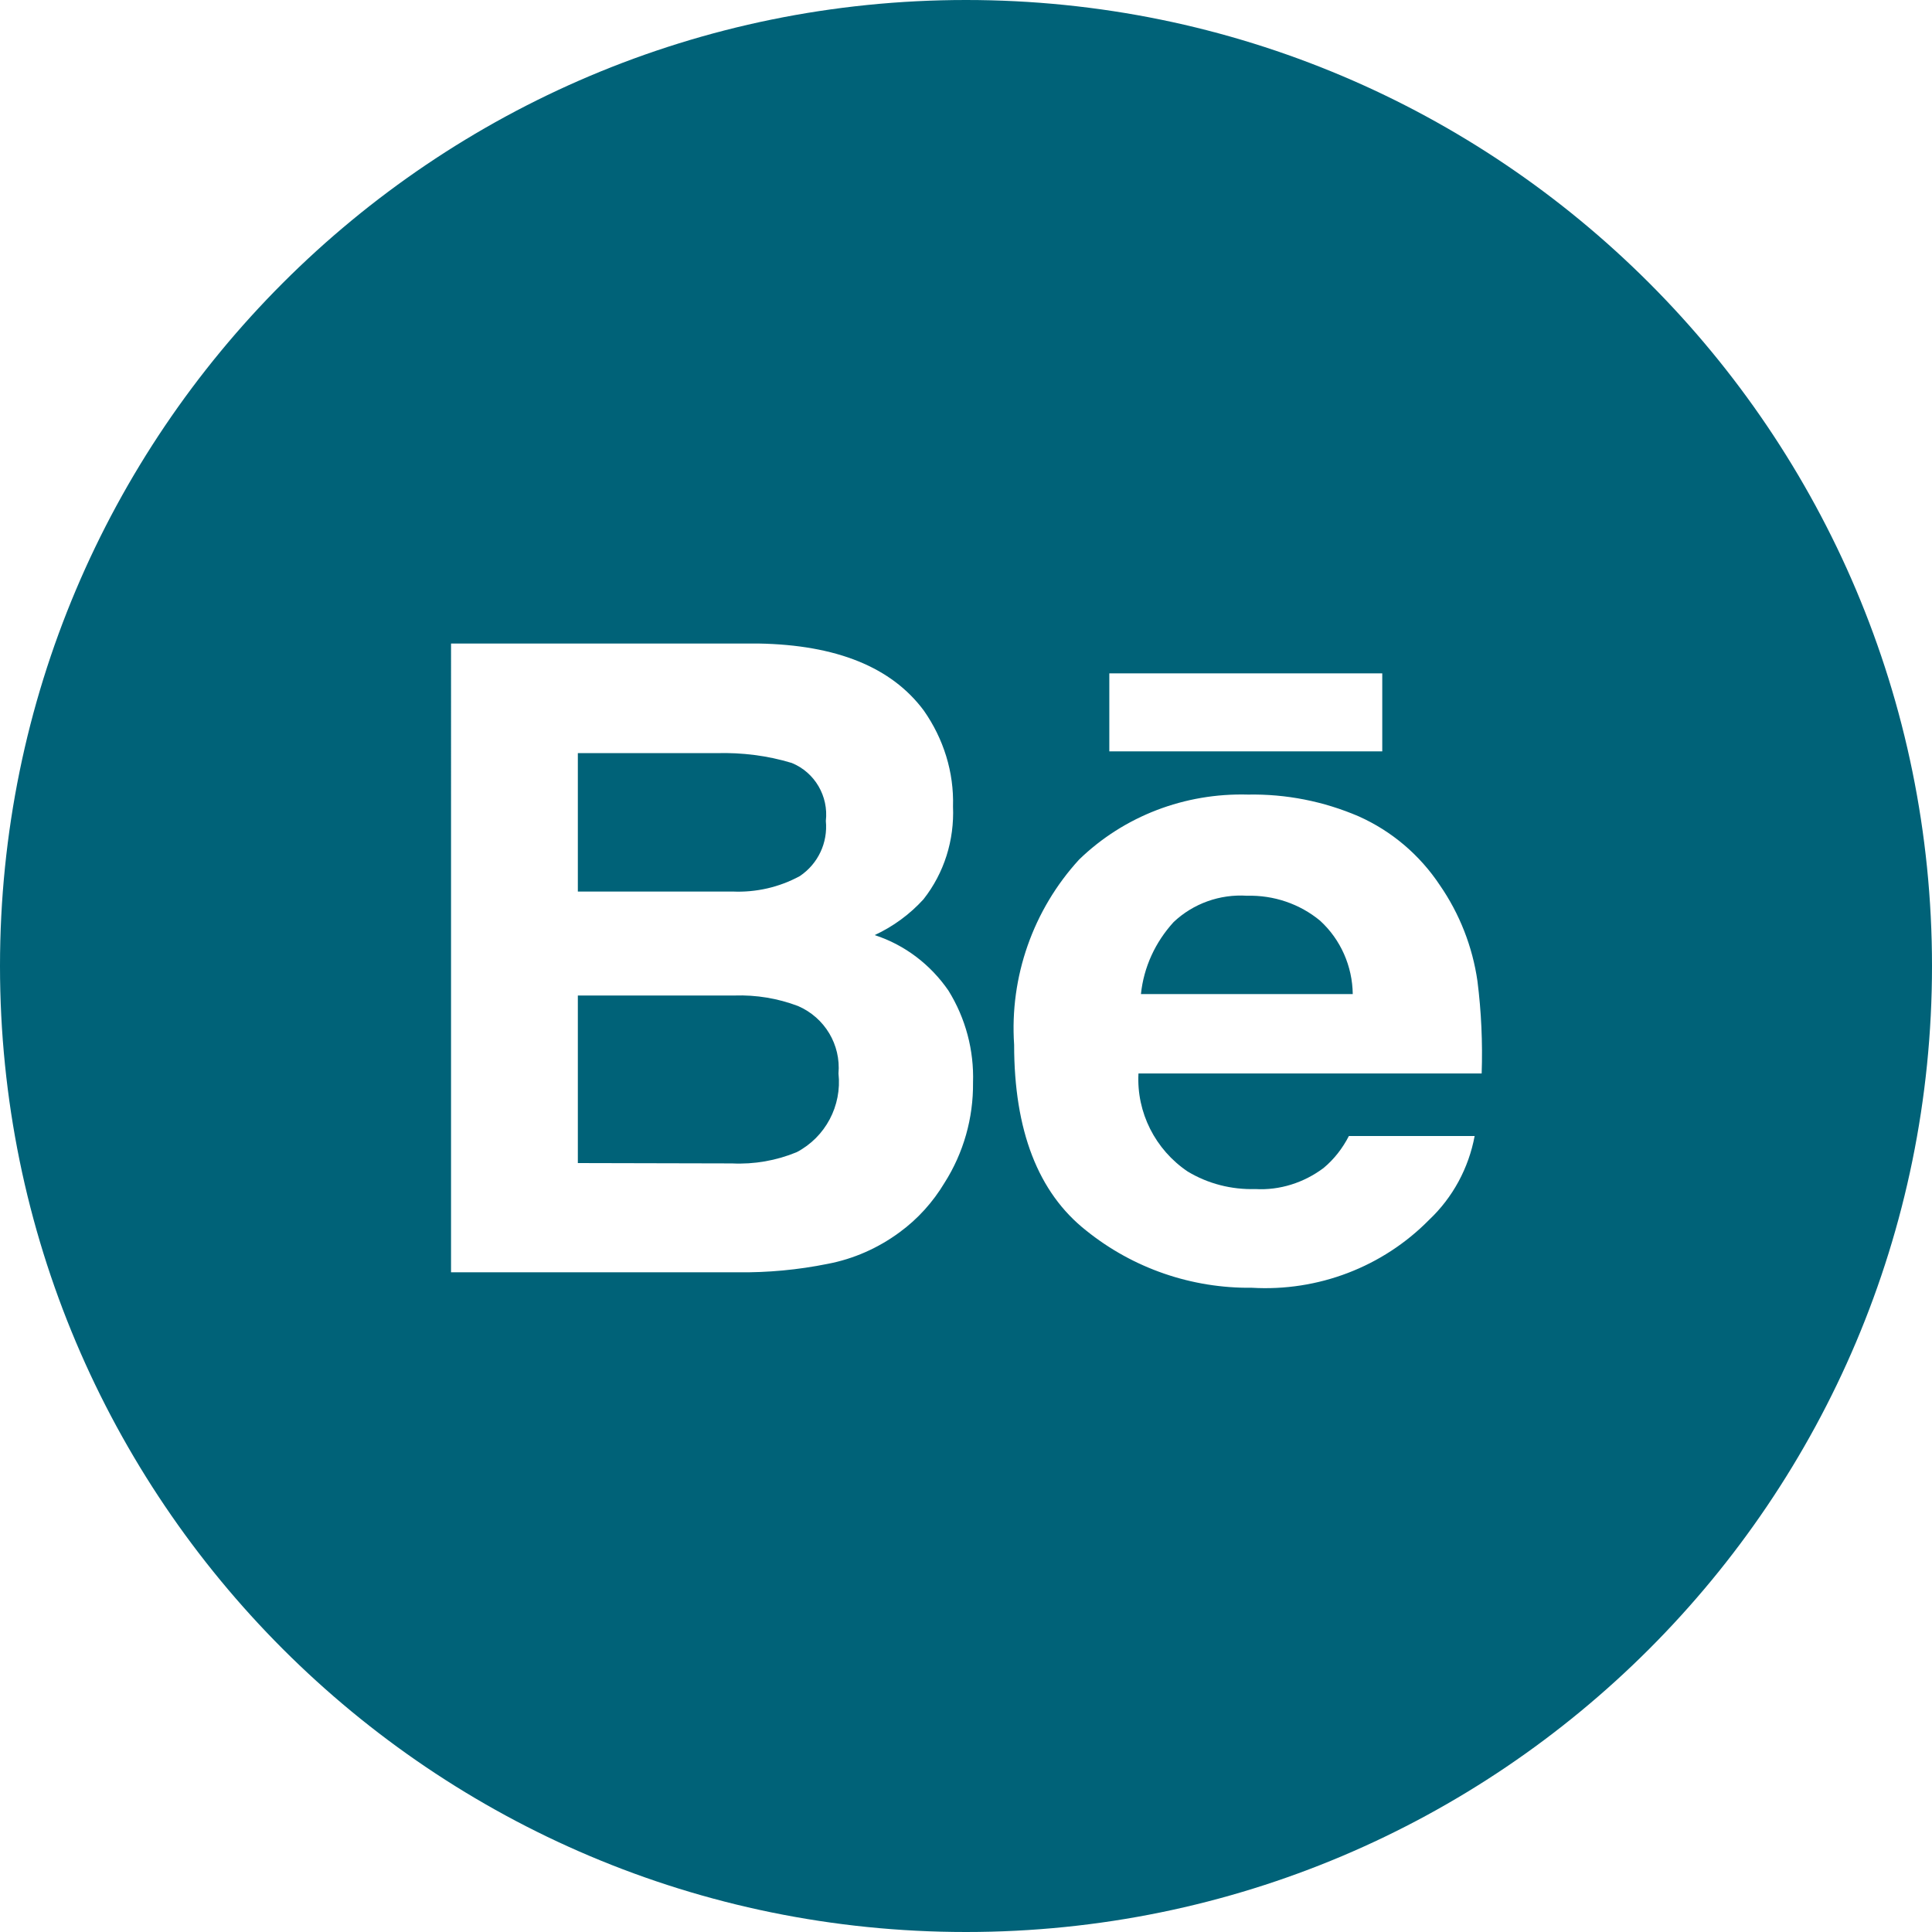 <?xml version="1.0" encoding="utf-8"?>
<!-- Generator: Adobe Illustrator 25.4.1, SVG Export Plug-In . SVG Version: 6.00 Build 0)  -->
<svg version="1.1" id="Calque_1" xmlns="http://www.w3.org/2000/svg" xmlns:xlink="http://www.w3.org/1999/xlink" x="0px" y="0px"
	 viewBox="0 0 55 55" style="enable-background:new 0 0 55 55;" xml:space="preserve">
<style type="text/css">
	.st0{fill:#006278;}
</style>
<path id="logo_behance-2" class="st0" d="M0,27.5C0,12.31,12.31,0,27.5,0S55,12.31,55,27.5S42.69,55,27.5,55S0,42.69,0,27.5z
	 M30.72,24.47c-1.31,1.43-1.98,3.34-1.85,5.27c0,2.44,0.68,4.21,2.05,5.29c1.34,1.08,3.01,1.65,4.72,1.63
	c1.88,0.11,3.72-0.59,5.04-1.93c0.68-0.64,1.13-1.48,1.3-2.39H38.4c-0.18,0.35-0.42,0.66-0.72,0.91c-0.56,0.42-1.25,0.64-1.94,0.6
	c-0.68,0.02-1.35-0.15-1.93-0.5c-0.92-0.62-1.46-1.68-1.4-2.79h9.77c0.03-0.88-0.01-1.76-0.12-2.63c-0.14-0.98-0.51-1.92-1.07-2.73
	c-0.57-0.86-1.37-1.54-2.31-1.96c-1-0.43-2.07-0.64-3.15-0.62C33.73,22.57,32,23.23,30.72,24.47L30.72,24.47z M12.83,36.22H21
	c0.86,0.01,1.72-0.07,2.56-0.24c0.74-0.14,1.44-0.45,2.05-0.9c0.52-0.38,0.95-0.86,1.28-1.41c0.54-0.85,0.82-1.84,0.81-2.85
	c0.03-0.92-0.21-1.83-0.7-2.62c-0.51-0.74-1.24-1.3-2.1-1.58c0.52-0.24,1-0.59,1.39-1.02c0.59-0.75,0.88-1.68,0.84-2.64
	c0.03-0.98-0.27-1.93-0.83-2.73c-0.92-1.24-2.49-1.87-4.7-1.91h-8.76V36.22z M31.58,21.39h7.77v-2.22h-7.77V21.39z M16.45,33.11
	v-4.77h4.46c0.62-0.02,1.23,0.08,1.81,0.3c0.76,0.33,1.22,1.1,1.15,1.92c0.1,0.92-0.37,1.81-1.19,2.24
	c-0.58,0.24-1.21,0.35-1.84,0.32L16.45,33.11z M32.48,28.3c0.08-0.77,0.41-1.48,0.93-2.05c0.56-0.53,1.32-0.8,2.09-0.75
	c0.76-0.02,1.5,0.23,2.08,0.71c0.59,0.54,0.92,1.3,0.93,2.09H32.48z M16.45,25.38v-3.94h3.95c0.72-0.02,1.45,0.07,2.14,0.28
	c0.66,0.27,1.05,0.95,0.97,1.65c0.06,0.62-0.22,1.22-0.74,1.57c-0.59,0.32-1.25,0.47-1.92,0.44H16.45z"/>
</svg>
